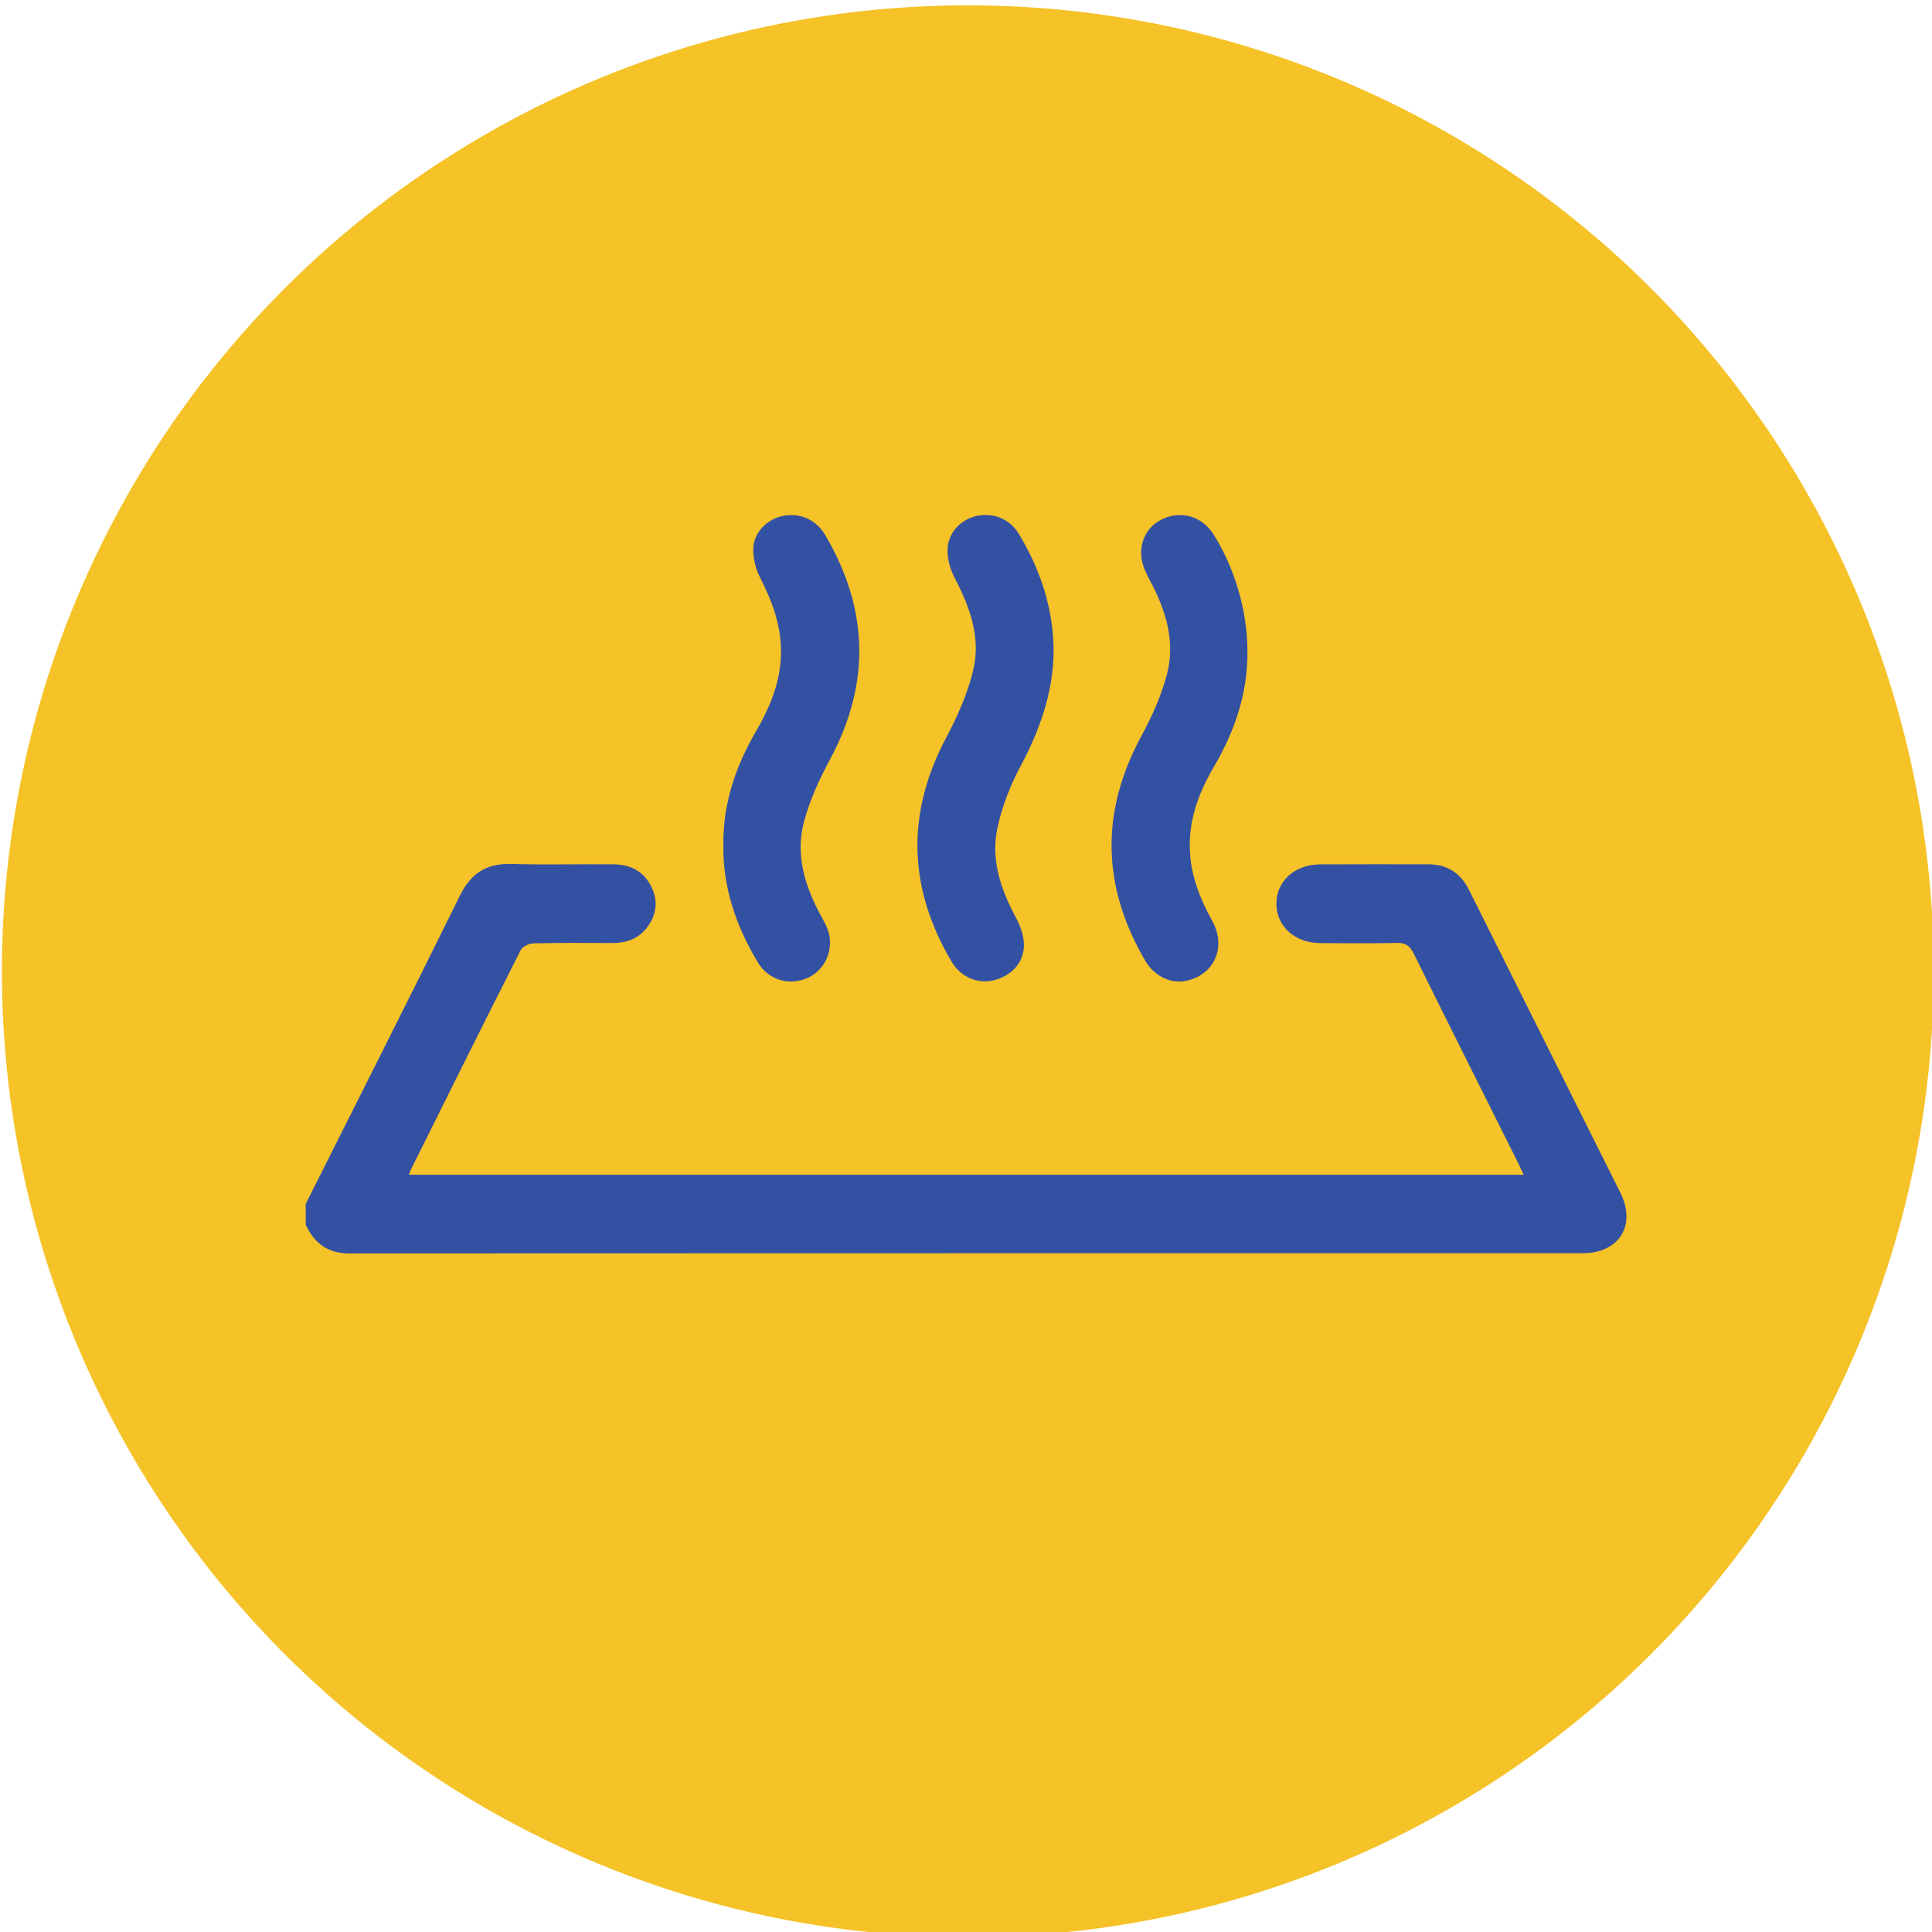 <svg xmlns="http://www.w3.org/2000/svg" xmlns:xlink="http://www.w3.org/1999/xlink" id="Icons" x="0px" y="0px" viewBox="0 0 283.46 283.46" style="enable-background:new 0 0 283.46 283.46;" xml:space="preserve"><style type="text/css">	.st0{fill:#F5C227;}	.st1{display:none;}	.st2{display:inline;}	.st3{fill:#3351A3;}</style><circle class="st0" cx="142" cy="142.5" r="141.72"></circle><g id="Icons_00000024721984599796161680000011845927962779386762_">	<g id="Caldaia" class="st1">		<g class="st2">			<g>				<path d="M220.14-0.12l-0.17-0.06H63.47L63.3-0.12c-6.38,2.37-9.94,5.93-11.21,11.2c-0.43,1.77-0.48,3.62-0.48,4.86      c-0.02,68.15-0.02,136.3-0.01,204.46c0.01,10.06,6.3,16.33,16.43,16.36c1.72,0.01,3.44,0,5.25,0h1.65v1.61      c-0.01,1.75-0.01,3.41,0,5.07c0.05,10.54,6.12,16.64,16.67,16.75h2.16l-0.01,2.43c0,2.71-0.01,5.34,0.02,7.97l0.01,0.61      c0.02,1.58,0.03,3.21,0.39,4.8c0.94,4.23,5.06,7.49,9.59,7.59c1.53,0.04,3.12,0.05,4.84,0.05c1.58,0,3.26-0.01,5.09-0.04      c5.75-0.08,10.17-4.48,10.29-10.21c0.06-3.18,0.04-6.29,0.03-9.58c-0.01-1.13-0.01-2.26-0.01-3.4h35.44v11.58      c0.02,7.6,4.06,11.62,11.69,11.62l1.78,0.01c1.97,0,3.95,0,5.93-0.01c6.27-0.04,10.5-4.06,10.78-10.23      c0.12-2.73,0.1-5.49,0.08-8.16c-0.01-1.33-0.01-2.66-0.01-3.99c0-0.31,0.04-0.62,0.09-1.04c0,0,0,0,0-0.01      c0.13,0,0.26,0.01,0.39,0.01c0.94,0,1.87,0.01,2.79-0.02c9.17-0.3,15.27-6.43,15.54-15.6c0.05-1.93,0.04-3.85,0.02-5.88      c0-0.63,0-1.27-0.01-1.93h1.84c1.93,0.01,3.77,0.01,5.62,0c9.48-0.08,15.86-6.44,15.86-15.82c0.01-33.07,0.01-66.14,0.02-99.22      c0-35.35,0-70.7,0.01-106.06C231.87,7.92,228.03,2.76,220.14-0.12z M74.82,224.98c-0.73,0.01-1.45,0.02-2.17,0.04      c-2.47,0.04-4.8,0.08-7.13-0.12c-1.76-0.15-2.33-1.84-2.51-3.23c-0.06-0.51-0.05-1.06-0.04-1.64c0.01-0.23,0.01-0.47,0.01-0.71      V17.37c0-5.37,0.83-6.17,6.31-6.18h5.53V224.98z M86.7,11.38h110.04v213.64H86.7V11.38z M112.44,272.06h-6.95v-11.67h6.95      V272.06z M177.96,272.16h-6.88v-11.78h6.88V272.16z M196.84,245.36c-0.09,1.96-1.18,3.03-3.33,3.27      c-0.47,0.05-0.95,0.04-1.47,0.03H91.98c-4.62-0.01-5.43-0.83-5.44-5.49v-6.24h110.33c0.01,0.66,0.01,1.32,0.02,1.97      C196.91,241.14,196.93,243.24,196.84,245.36z M220.46,219.17c0,5.2-0.77,5.99-5.86,6c-1.5,0.01-3,0-4.59,0h-1.24V11.2      c0.61-0.01,1.2-0.01,1.79-0.02c2.04-0.02,3.95-0.03,5.88,0.04c2.54,0.11,3.89,1.49,4.01,4.13c0.02,0.43,0.02,0.86,0.01,1.29      L220.46,219.17L220.46,219.17z"></path>			</g>			<g>				<path d="M162.14,55.1c-5.55-5.48-12.9-8.49-20.69-8.42c-15.91,0.12-28.85,13.18-28.85,29.13c0,7.95,3.08,15.39,8.66,20.94      c5.5,5.47,12.8,8.48,20.58,8.48H142c15.92-0.09,28.83-13.21,28.83-29.27v-0.13C170.8,67.97,167.72,60.61,162.14,55.1z       M141.7,70.28c-3.29,0.02-5.66,2.47-5.75,5.97c-0.08,3.3-0.07,6.64-0.05,9.88c0,1.39,0.01,2.78,0.01,4.18v2.1      c-6.68-1.5-12.13-9.2-11.9-17.14c0.27-8.98,7.54-16.41,16.55-16.92c9.55-0.54,17.27,5.81,18.76,15.44      c1.23,7.88-4.09,16.13-11.79,18.66V78.98c0-0.26,0.01-0.52,0.01-0.79c0.01-0.66,0.02-1.34-0.03-2.03      c-0.28-3.57-2.55-5.88-5.79-5.88C141.71,70.28,141.7,70.28,141.7,70.28z"></path>			</g>			<g>				<path d="M119.23,212.18c-0.01,3.23-2.32,5.5-5.89,5.79c-0.19,0.01-0.38,0.02-0.58,0.02l-7.37-0.01c-0.35,0-0.69,0.01-1.03,0.01      c-0.67,0.01-1.35,0.02-2.04,0.02c-0.86,0-1.72-0.01-2.58-0.06c-3.54-0.19-5.91-2.52-5.9-5.79c0-3.3,2.45-5.67,5.95-5.76      c4.55-0.12,9.09-0.12,13.51,0C116.85,206.5,119.23,208.82,119.23,212.18z"></path>			</g>			<g>				<path d="M142.7,212.32c-0.13,5.67-6.06,5.67-8.01,5.67c-3.11,0-5.37-0.71-6.73-2.12c-0.97-1-1.44-2.3-1.39-3.86      c0.09-2.58,1.56-5.66,8.09-5.66c3.18,0,5.35,0.65,6.66,1.99C142.27,209.32,142.74,210.66,142.7,212.32z"></path>			</g>			<g>				<path d="M166.25,212.18c-0.01,2.65-1.43,5.81-8.16,5.81c-0.01,0-0.01,0-0.02,0c-1.55,0-2.86-0.17-3.95-0.5      c-1.09-0.34-1.97-0.85-2.63-1.53c-0.97-1-1.44-2.33-1.39-3.96c0.1-3.74,2.79-5.64,7.98-5.65h0.01c3.11,0,5.37,0.69,6.71,2.03      C165.77,209.35,166.25,210.62,166.25,212.18z"></path>			</g>		</g>	</g>	<g id="Aria_Condizionata" class="st1">		<g class="st2">			<path d="M257.92,25.9c-27.15-0.01-54.3-0.01-81.45,0h-57.55c-31.33,0-62.66,0-93.99-0.01c0,0,0,0-0.01,0     c-6.94,0-12.62,2.01-17.38,6.14c-3.95,3.45-6.47,7.99-8.16,14.72l-0.02,101.68l0.08,0.12c0.05,0.09,0.11,0.17,0.18,0.26     c0.06,0.08,0.16,0.21,0.17,0.26c2.23,11.66,12.58,19.8,25.19,19.8h0.05c51.02-0.1,102.9-0.1,153.06-0.1     c26.83,0,53.66,0,80.48-0.01c1.95,0,4.86-0.09,7.53-0.82c11.08-3.05,17.97-12.27,17.98-24.07c0.02-22.92,0.02-45.85,0.01-68.77     V52.17C284.09,35.97,274.06,25.9,257.92,25.9z M249.73,51.98c-0.5,6.22-6.04,11.32-12.6,11.63c-0.82,0.03-1.64,0.05-2.47,0.05     c-15.62,0-31.24-0.01-46.86-0.01c-45.55-0.01-92.66-0.02-138.99,0.08h-0.06c-9.53,0-14.46-6.09-15-11.76     c-0.34-3.56-0.26-7.1-0.17-10.86c0.03-1.5,0.06-3,0.07-4.53h216.16c0.01,1.52,0.04,3.03,0.07,4.53     C249.95,44.86,250.02,48.4,249.73,51.98z M249.76,158.19H33.65v-3.23h216.11L249.76,158.19L249.76,158.19z M33.71,129.86v-3.36     h216.04v3.36H33.71z M249.67,140.64v3.3H33.74v-3.3H249.67z M273.65,143.15c0,8.77-5.02,14.46-13.13,14.95v-11.66     c0-7.71,0-15.43-0.01-23.15c0-5.88-1.69-7.58-7.52-7.58H30.55c-5.89,0-7.59,1.68-7.6,7.51c-0.01,7.68-0.01,15.35,0,23.02v11.84     c-7.73-0.28-13.1-6.21-13.13-14.59c-0.04-10.82-0.03-21.83-0.03-32.47c0.01-4.5,0.01-9.01,0.01-13.51V84.14     C9.79,73.27,9.79,62.4,9.81,51.53c0.02-7.43,3.64-12.71,9.95-14.48c0.71-0.2,1.46-0.28,2.33-0.38c0.28-0.03,0.56-0.06,0.86-0.1     v3.48c0.01,2.86,0.01,5.62-0.01,8.37c-0.06,8.87,3.04,15.65,9.48,20.74c4.4,3.47,9.66,5.16,16.06,5.17     c69.4,0.03,127.66,0.05,186.43-0.01c12.74-0.01,21.8-6.88,24.85-18.85c0.58-2.27,0.64-4.68,0.7-7.01l0.03-0.78     c0.08-2.65,0.06-5.34,0.04-7.95c-0.01-0.96-0.01-1.92-0.01-2.87c5.97-0.29,11.45,4.17,12.66,10.3c0.3,1.55,0.46,3.09,0.46,4.57     C273.67,85.1,273.67,115,273.65,143.15z"></path>		</g>		<g class="st2">			<path d="M172.98,240.36c-0.5,1.14-1.17,2.33-2.01,3.52c-2.03,2.86-3.13,5.84-3.35,9.08c-0.11,1.57-0.71,2.89-1.68,3.7     c-0.71,0.6-1.58,0.91-2.52,0.91c-0.16,0-0.32-0.01-0.48-0.03c-2.52-0.26-4.01-2.31-3.87-5.33c0.2-4.58,1.76-8.86,4.77-13.08     c1.77-2.49,2.67-5.3,2.68-8.35c0.02-3.08-0.88-5.88-2.74-8.56c-4.04-5.83-5.46-11.73-4.35-18.04c0.65-3.7,2.47-6.88,4.23-9.96     l0.34-0.6c1.16-2.03,2.02-4.51,2.42-6.96c0.61-3.72,2.2-5.5,4.7-5.33c2.67,0.19,4.09,2.19,3.91,5.49     c-0.15,5.65-2.53,9.85-4.84,13.22c-2.62,3.8-3.21,8.03-1.77,12.57c0.53,1.67,1.53,3.27,2.49,4.81l0.54,0.86     C175.74,225.3,176.26,232.73,172.98,240.36z"></path>		</g>		<g class="st2">			<path d="M114.01,236.97c-0.54,1.76-1.46,3.4-2.34,4.99c-0.6,1.08-1.21,2.18-1.7,3.31c-0.98,2.25-1.97,4.66-2.36,7.05     c-0.59,3.53-2.03,5.25-4.41,5.25c-0.04,0-0.09-0.01-0.13-0.01c-1.19-0.03-2.15-0.43-2.85-1.19c-0.91-1-1.32-2.54-1.2-4.57     c0.08-5.31,2.51-9.55,4.86-13.01c2.6-3.81,3.18-8.04,1.71-12.58c-0.52-1.63-1.49-3.18-2.43-4.68c-0.2-0.33-0.41-0.66-0.61-0.99     c-4.21-6.91-4.76-14.2-1.63-21.67c0.54-1.3,1.16-2.43,1.83-3.37c2.27-3.14,3.49-6.36,3.72-9.86c0.17-2.66,2.04-4.47,4.46-4.31     c2.53,0.17,4.16,2.26,4.04,5.21c-0.18,4.64-1.72,8.93-4.7,13.11c-1.8,2.51-2.72,5.32-2.76,8.33c-0.04,3.14,0.88,6.01,2.79,8.76     C114.87,223.3,116.11,230.11,114.01,236.97z"></path>		</g>		<g class="st2">			<path d="M145.01,231.67c-0.21,4.55-1.66,8.77-4.33,12.54c-1.98,2.8-3.03,5.79-3.2,9.14c-0.11,2.38-1.96,4.22-4.21,4.22     c-0.04,0-0.07,0-0.11-0.01c-2.39-0.06-4.09-1.96-4.12-4.62c-0.06-3.87,1-7.64,3.23-11.52l0.54-0.95     c1.22-2.11,2.49-4.28,3.19-6.56c1.15-3.7,0.44-7.6-2.07-11.29c-3.55-5.22-5.11-10.07-4.91-15.28c0.19-4.6,1.66-8.89,4.4-12.75     c1.91-2.7,2.92-5.55,3.1-8.71c0.09-1.47,0.65-2.73,1.59-3.57c0.79-0.7,1.82-1.05,2.89-0.98c2.48,0.16,4.01,2.06,4,4.97v1.1     c-0.21,3.31-1.31,6.73-3.28,10.18l-0.16,0.27c-1.37,2.39-2.79,4.87-3.58,7.46c-1.09,3.56-0.39,7.22,2.08,10.87     C143.67,221.52,145.24,226.44,145.01,231.67z"></path>		</g>		<g class="st2">			<path d="M161.08,106.85c-0.01,3.23-2.34,5.25-6.09,5.28c-4.22,0.04-8.52,0.04-12.68,0.03c-3.52-0.01-7.05-0.01-10.58,0     c-1.76,0-3.55,0.01-5.35,0.01c-2.46,0-4.94-0.01-7.39-0.04c-2-0.02-3.63-0.6-4.69-1.7c-0.9-0.92-1.37-2.17-1.35-3.61     c0.04-2.65,1.43-4.39,4.04-5.01c0.68-0.16,1.23-0.23,1.75-0.24l7.78-0.01c9.43-0.01,19.18-0.03,28.78,0.04     C158.86,101.63,161.08,103.64,161.08,106.85z"></path>		</g>		<g class="st2">			<path d="M246.3,88c-0.05,2.62-2.11,4.74-5.01,5.16c-0.66,0.1-1.33,0.08-1.97,0.05c-0.14,0-0.28-0.01-0.42-0.01l-0.43,0.04     c-0.2,0-0.4,0.01-0.59,0.01c-0.21,0.01-0.42,0.02-0.63,0.02c-0.25,0-0.5-0.01-0.76-0.04c-3.23-0.35-5.46-2.56-5.42-5.38     c0.05-2.79,2.17-4.86,5.29-5.17c1.68-0.17,3.42-0.14,5.05,0.08C244.3,83.15,246.35,85.36,246.3,88z"></path>		</g>		<g class="st2">			<path d="M265.2,87.99c-0.04,2.66-2.04,4.74-4.98,5.18c-0.66,0.09-1.33,0.07-1.98,0.04c-0.13,0-0.26-0.01-0.39-0.01l-0.62,0.07     l-0.39-0.01c-2.44-0.03-4.36-0.69-5.55-1.91c-0.88-0.91-1.34-2.12-1.32-3.5c0.05-3.22,2.55-5.19,6.71-5.26     c1.31-0.02,2.48-0.03,3.65,0.16C263.28,83.21,265.24,85.32,265.2,87.99z"></path>		</g>	</g>	<g id="Pannelli_solari" class="st1">		<path class="st2" d="M141.92,282.62c-38.01,0-76.02-0.02-114.03,0.02c-5.62,0.01-10.53-1.37-14-6.1    c-3.06-4.17-3.64-8.74-2.18-13.71C22.12,227.42,32.48,192,42.86,156.59c1.46-4.99,2.92-9.99,4.42-14.97    c2.12-7.08,7.01-10.99,14.37-11.47c1.08-0.07,2.17-0.04,3.25-0.04c51.3,0,102.61,0,153.91,0c10.68,0,15.17,3.37,18.15,13.55    c11.53,39.28,23.07,78.56,34.61,117.83c2.84,9.67-0.91,17.92-9.51,20.38c-2.13,0.61-4.47,0.72-6.71,0.72    C217.54,282.64,179.73,282.63,141.92,282.62z M28.86,265.23c34.98,0,69.49,0,104.11,0c0-19.59,0-38.99,0-58.39    c-0.53-0.09-0.81-0.17-1.1-0.17c-27.96-0.01-55.92,0-83.88-0.05c-1.61,0-2.17,0.63-2.58,2.09c-1.97,6.99-4.07,13.95-6.11,20.91    C35.84,241.38,32.4,253.15,28.86,265.23z M254.8,265.26c-5.54-18.89-10.99-37.33-16.31-55.81c-0.63-2.19-1.54-2.86-3.82-2.85    c-27.08,0.09-54.15,0.06-81.23,0.06c-0.95,0-1.89,0-2.8,0c0,19.77,0,39.12,0,58.61C185.38,265.26,219.89,265.26,254.8,265.26z     M132.94,189.46c0-14.18,0-28.08,0-41.91c-0.47-0.1-0.67-0.18-0.86-0.18c-22.23-0.02-44.46-0.01-66.69-0.1    c-1.9-0.01-2.29,1.02-2.69,2.39c-3.65,12.52-7.31,25.04-10.95,37.56c-0.2,0.69-0.24,1.42-0.37,2.23    C78.71,189.46,105.73,189.46,132.94,189.46z M232.4,189.43c-0.34-1.38-0.59-2.61-0.94-3.82c-3.45-11.76-6.98-23.5-10.33-35.29    c-0.63-2.23-1.46-3.09-3.95-3.08c-21.15,0.12-42.3,0.07-63.44,0.08c-1.04,0-2.07,0.1-3.12,0.16c0,14.17,0,27.99,0,41.95    C177.92,189.43,205.03,189.43,232.4,189.43z"></path>		<path class="st2" d="M140.74,59.78c-21.49,1.35-37,14.68-41.17,35.08c-0.43,2.11-0.56,4.29-0.79,6.44    c-0.57,5.16-4.19,8.46-8.99,8.17c-4.76-0.29-8.37-4.41-8.05-9.51c1.01-16.19,6.99-30.25,19.09-41.18    c17.24-15.58,37.45-20.15,59.47-13.14c21.76,6.92,35.07,22.36,40.32,44.6c0.76,3.23,1.09,6.6,1.28,9.93    c0.28,4.94-3.25,8.92-7.94,9.32c-4.64,0.4-8.67-3.04-9.04-8.11c-1.12-15.36-7.78-27.41-21.02-35.54    C156.66,61.38,148.68,59.6,140.74,59.78z"></path>		<path class="st2" d="M150.55,13.53c-0.15,2.03-0.11,4.13-0.49,6.14c-0.73,3.88-4.35,6.72-8.24,6.73c-4,0-7.85-2.98-8.25-7.01    c-0.37-3.79-0.38-7.67-0.03-11.47c0.38-4.17,3.96-7.02,8.12-7.1c4.14-0.08,7.69,2.69,8.43,6.8    C150.45,9.54,150.41,11.53,150.55,13.53z"></path>		<path class="st2" d="M52.46,94.39c1.38,0,2.76-0.02,4.14,0c4.93,0.11,8.52,3.47,8.73,8.18c0.2,4.47-3.42,8.53-8.16,8.83    c-3.14,0.2-6.31,0.22-9.45-0.02c-4.6-0.34-8.11-4.31-8.01-8.68c0.1-4.64,3.77-8.19,8.61-8.31C49.7,94.36,51.08,94.39,52.46,94.39z    "></path>		<path class="st2" d="M231.15,94.39c1.38,0,2.76-0.03,4.14,0c4.86,0.12,8.53,3.63,8.66,8.26c0.13,4.36-3.38,8.37-7.97,8.73    c-3.23,0.25-6.51,0.25-9.74,0c-4.64-0.36-8.03-4.3-7.89-8.76c0.15-4.7,3.74-8.12,8.66-8.23    C228.39,94.37,229.77,94.39,231.15,94.39z"></path>		<path class="st2" d="M74.45,28.23c6.61,0.05,15.97,9.34,15.79,14.53c-0.11,3.38-1.7,6.04-4.81,7.58c-3.23,1.6-6.42,1.26-9.09-1.05    c-2.6-2.24-5.04-4.71-7.29-7.32s-2.47-5.77-1.04-8.86C69.51,29.87,72.2,28.28,74.45,28.23z"></path>		<path class="st2" d="M207.09,28.2c4.4,0.07,7.07,1.71,8.55,4.94c1.41,3.09,1.2,6.24-1.08,8.85c-2.26,2.59-4.68,5.07-7.27,7.32    c-3.15,2.75-7.67,2.57-10.82-0.1c-3.12-2.64-4.29-7.42-1.82-10.61c2.61-3.38,5.9-6.28,9.1-9.15    C204.74,28.55,206.42,28.43,207.09,28.2z"></path>	</g>	<g id="Addolcitori" class="st1">		<g class="st2">			<path d="M157.65,239.51c-6.6-18.98-17.16-35.99-27.41-51.78c-1.16-1.78-3.02-2.81-5.12-2.81c-0.01,0-0.01,0-0.01,0     c-2.19,0-4.23,1.13-5.47,3.03c-9.65,14.79-19.53,30.95-26.4,48.9c-6.55,17.1,1.4,33.62,12.63,41.09c3.01,2,6.48,3.34,9.83,4.63     c1.49,0.57,3.04,1.17,4.5,1.81l0.2,0.08h9.24l0.17-0.06c0.17-0.07,0.34-0.14,0.51-0.21c0.31-0.13,0.59-0.25,0.85-0.3     c9.56-1.9,18.01-8.16,23.16-17.16C159.31,258.03,160.55,247.85,157.65,239.51z M141.92,261.89c-3.91,5.58-9.94,9.12-16.15,9.48     c-9.62,0.52-19.75-8.22-21.26-18.38c-0.51-3.47-0.33-6.87,0.53-9.56c4.2-13.21,11.22-24.94,18.64-37.35l1.36-2.28     c0.83,1.42,1.67,2.82,2.5,4.22c7.1,11.93,13.8,23.2,17.67,35.97C146.98,249.84,145.78,256.36,141.92,261.89z"></path>		</g>		<g class="st2">			<path d="M250.1,167.62c-13.52,22.81-33.44,34.35-59.26,34.35c-1.41,0-2.83-0.04-4.27-0.1c-27.26-1.3-52.44-21.62-59.88-48.33     c-0.86-3.06-0.27-5.45,1.79-7.31c2.23-2.01,5.09-2.35,7.12-0.85c1.74,1.29,3.28,3.44,4.01,5.62     c5.17,15.32,15.09,26.44,29.48,33.02c15.48,7.09,32.98,6.49,48.03-1.63c15.22-8.2,25.45-22.71,28.07-39.79     c1.61-10.52-1.18-20.26-4.13-28.4c-7.53-20.76-17.54-40.18-30.26-62.95c-4.2-7.52-8.67-15.06-12.99-22.35     c-1.89-3.19-3.78-6.38-5.66-9.59c-0.22-0.36-0.45-0.72-0.73-1.15c-0.8,1.33-1.59,2.63-2.36,3.91c-2.24,3.7-4.35,7.2-6.42,10.75     c-11.99,20.52-25.67,44.53-36.39,69.86c-0.58,1.36-1.12,2.74-1.67,4.12c-0.33,0.84-0.66,1.68-1,2.52     c-1.75,4.3-5.1,6.12-8.75,4.74c-1.87-0.7-3.21-1.92-3.87-3.52c-0.73-1.76-0.59-3.85,0.41-6.04c1.65-3.61,3.26-7.24,4.87-10.87     c4.44-10.02,9.03-20.37,14.32-30.16c8.37-15.51,17.46-30.95,26.26-45.89c2.68-4.57,5.37-9.13,8.04-13.71     c2.33-3.98,4.78-4.85,6.43-4.87c1.7-0.01,4.17,0.77,6.65,4.73c14.96,23.92,34.1,55.84,49.4,90.74     c4.2,9.58,8.84,20.79,10.77,32.64C260.39,141.18,257.7,154.81,250.1,167.62z"></path>		</g>		<g class="st2">			<path d="M100.78,149.54c-8.49-20.83-20.49-39.73-31.09-55.48c-1.38-2.04-3.3-3.16-5.41-3.17c-0.01,0-0.01,0-0.01,0     c-2.22,0-4.35,1.28-5.85,3.5c-11.98,17.67-21.41,32.88-28.5,49.68c-2.29,5.42-4.77,11.72-5.24,17.93     c-0.8,10.61,2.79,20.85,10.09,28.82c7.51,8.2,18.2,12.98,29.34,13.12h0.08l0.07-0.01c0.89-0.12,1.78-0.22,2.67-0.33     c1.92-0.22,3.91-0.46,5.85-0.86c11.09-2.3,20.99-9.84,26.49-20.18C104.74,172.29,105.28,160.56,100.78,149.54z M51.33,187.19     c-6.34-3.5-10.88-9.16-12.77-15.93c-1.42-5.11-1.16-10.21,0.79-15.61c4.21-11.57,10.21-22.13,17.06-33.76     c1.79-3.04,3.69-6.06,5.7-9.25c0.69-1.11,1.4-2.24,2.13-3.4c1.22,2.02,2.43,3.99,3.63,5.94c3.28,5.35,6.39,10.41,9.18,15.69     c5.08,9.6,8.92,17.71,12.09,25.53c2.42,6,2.14,12.69-0.82,18.83c-3.27,6.81-9.48,12.14-16.62,14.27     C64.93,191.52,57.7,190.7,51.33,187.19z"></path>		</g>		<g class="st2">			<path d="M236.67,135.81v0.85c-0.35,20.65-17.28,39.78-37.73,42.62c-2.46,0.34-4.81,0.53-6.99,0.57h-0.16     c-4.05,0-6.81-2.54-6.88-6.36c-0.07-3.91,2.55-6.41,7-6.68c13.64-0.82,23.3-7.25,28.71-19.12c1.63-3.56,2.28-7.64,2.91-12.22     c0.69-5.02,2.97-7.49,6.89-7.36C234.36,128.25,236.69,131.13,236.67,135.81z"></path>		</g>		<g class="st2">			<path d="M137.07,129.62c-0.24,3.41-3.09,6-6.53,6c-0.09,0-0.18-0.01-0.27-0.01c-1.75-0.07-3.35-0.8-4.51-2.07     c-1.19-1.29-1.79-3-1.71-4.81c0.09-1.75,0.83-3.34,2.11-4.49c1.31-1.17,3.03-1.76,4.85-1.65c1.73,0.1,3.32,0.87,4.45,2.16     C136.63,126.07,137.2,127.8,137.07,129.62z"></path>		</g>	</g>	<g id="Riscaldamento">		<path class="st3" d="M44.85,176.65c7.55-15.07,15.17-30.09,22.61-45.21c1.64-3.33,3.92-4.79,7.57-4.68    c4.98,0.14,9.97,0.01,14.94,0.05c2.54,0.01,4.53,1.03,5.65,3.4c0.98,2.08,0.68,4.07-0.68,5.86c-1.28,1.69-3.09,2.3-5.15,2.29    c-3.85-0.01-7.7-0.05-11.54,0.05c-0.65,0.01-1.61,0.49-1.87,1.03c-5.41,10.67-10.73,21.38-16.06,32.09    c-0.11,0.21-0.18,0.44-0.32,0.83c54.51,0,108.9,0,163.55,0c-0.28-0.59-0.52-1.13-0.78-1.66c-5.12-10.25-10.26-20.48-15.33-30.75    c-0.57-1.17-1.21-1.65-2.56-1.61c-3.72,0.1-7.44,0.05-11.16,0.03c-3.75-0.03-6.42-2.43-6.45-5.74c-0.03-3.3,2.65-5.78,6.38-5.81    c5.3-0.03,10.6-0.01,15.89-0.01c2.79,0.01,4.74,1.24,6.01,3.79c7.38,14.81,14.81,29.6,22.19,44.4c2.38,4.76-0.18,8.87-5.53,8.87    c-60.29,0.01-120.59-0.01-180.88,0.04c-3.23,0-5.19-1.47-6.47-4.21C44.85,178.67,44.85,177.66,44.85,176.65z"></path>		<path class="st3" d="M106.13,124.03c-0.08-6.04,1.76-11.52,4.76-16.68c2.15-3.7,3.73-7.53,3.7-11.91    c-0.03-3.9-1.37-7.35-3.1-10.77c-0.67-1.33-1.07-3-0.95-4.46c0.2-2.34,2.26-4.16,4.46-4.54c2.47-0.43,4.76,0.59,6.09,2.86    c6.36,10.82,6.67,21.74,0.7,32.87c-1.57,2.91-2.98,5.99-3.83,9.17c-1.3,4.86,0.14,9.46,2.49,13.79c0.44,0.83,0.94,1.67,1.16,2.56    c0.68,2.83-0.79,5.65-3.36,6.66c-2.64,1.05-5.57,0.13-7.07-2.39C108.02,135.91,106.05,130.27,106.13,124.03z"></path>		<path class="st3" d="M154.59,95.54c-0.07,6.24-2.12,11.76-4.98,17.12c-1.48,2.79-2.65,5.86-3.29,8.94    c-0.97,4.62,0.54,8.93,2.74,13.04c0.66,1.23,1.19,2.71,1.17,4.07c-0.04,2.63-1.91,4.52-4.5,5.13c-2.34,0.55-4.79-0.51-6.11-2.74    c-6.38-10.8-6.71-21.72-0.8-32.87c1.66-3.13,3.15-6.47,3.97-9.9c1.13-4.72-0.44-9.17-2.67-13.42c-0.69-1.32-1.18-2.97-1.09-4.43    c0.14-2.5,2.11-4.37,4.4-4.81c2.39-0.46,4.72,0.49,6.03,2.62C152.68,83.62,154.56,89.36,154.59,95.54z"></path>		<path class="st3" d="M183.02,95.49c0.08,6.17-1.85,11.76-4.92,17.01c-2.23,3.81-3.73,7.81-3.52,12.34    c0.17,3.76,1.52,7.09,3.3,10.32c2.11,3.82,0.25,7.92-3.88,8.75c-2.27,0.46-4.67-0.7-6.01-3.01c-6.32-10.85-6.56-21.77-0.55-32.87    c1.54-2.85,2.92-5.88,3.75-9c1.32-4.94-0.16-9.57-2.53-13.97c-0.53-0.98-1.03-2.06-1.17-3.14c-0.37-2.84,1.15-5.15,3.75-6.04    c2.55-0.87,5.22,0.09,6.74,2.43C181.11,83.18,183.02,89.63,183.02,95.49z"></path>	</g>	<g id="Plumbing" class="st1">		<g class="st2">			<path d="M283.39,264.78c-1.57-3.96-3.32-7.68-7.35-9.56c-1.66-0.78-1.94-1.64-1.94-3.82c0.05-46.69,0.07-101.78-0.01-156.42     c-0.01-5.29-0.43-10.32-1.24-14.94c-8.14-46.14-50.99-76.73-97.56-69.64c-34.9,5.31-63.22,32.22-70.45,66.94     c-1.73,8.26-1.81,16.37-1.75,25.36c0,1.25-0.21,1.65-1.14,2.14c-5.36,2.83-8.22,7.5-8.24,13.5c-0.07,14.74-0.05,29.73-0.02,44.21     v2.44c0.01,5.64,2.2,9.93,6.15,12.09c3.16,1.74,3.59,3.82,3.26,7.29c-0.06,0.63-0.04,1.24,0,1.82c0.02,0.68,0.06,1.31-0.06,1.86     l-0.09,0.43c-0.38,1.71-0.75,3.49-1.58,4.81c-1.76,2.81-5.36,4.05-8.76,3c-3.73-1.14-5.7-4.07-5.7-8.46l-0.01-40.42     c0-38.84,0-77.69-0.05-116.55c0-1.28,0.29-1.73,1.59-2.44c6.1-3.35,9.05-10.49,7.18-17.34c-1.79-6.49-7.78-11.05-14.6-11.06     C59.07,0,37.11,0,15.16,0.02C8.13,0.03,2.39,4.48,0.52,11.34C-1.3,18.1,1.57,25.05,7.5,28.26c1.64,0.89,1.92,1.69,1.92,3.62     L9.39,46.32c-0.05,46.63-0.1,94.84,0.1,142.26c0.02,7.06,0.91,14.28,2.56,20.88c5.55,22.09,19.27,40.7,38.63,52.38     c19.32,11.65,42.22,15.18,64.45,9.92c32.98-7.81,58.69-35.46,63.96-68.8c0.75-4.7,0.91-9.54,1.06-14.22     c0.09-2.63,0.17-5.35,0.36-8c0.05-0.75,0.62-1.73,1.02-1.96c5.47-3.21,8.25-7.84,8.28-13.78c0.07-15.43,0.05-30.88,0-46.67     c-0.01-5.6-2.21-9.93-6.04-11.87c-3.48-1.76-3.52-4.01-3.33-7.83c0.02-0.49,0-0.98-0.02-1.48c-0.04-0.68-0.06-1.32,0.06-1.86     l0.13-0.58c0.38-1.65,0.78-3.37,1.59-4.63c1.8-2.78,5.41-3.99,8.79-2.9c3.73,1.2,5.63,4.07,5.63,8.53v43.67     c0.01,37.67,0.01,75.35,0.04,113.02c0,1.42-0.28,1.92-1.42,2.55c-5.38,2.95-8.18,7.94-7.86,14.01     c0.32,6.15,3.56,10.77,9.38,13.34c0.47,0.22,0.94,0.45,1.41,0.68l0.94,0.47h72.38l0.19-0.06c5.83-1.94,9.78-5.89,11.74-11.74     l0.06-0.19V265L283.39,264.78z M199.69,266.7c0.34-1.6,2.1-1.94,3.51-1.94c0.01,0,0.02,0,0.02,0c7.74,0.02,15.47,0.02,23.21,0.01     h15.97c8.42,0.01,16.83,0.01,25.25-0.01c1.91,0.04,3.06,0.62,3.43,1.85c0.38,1.25,0.19,2.89-0.21,3.35     c-0.77,0.87-2.45,1.59-3.84,1.63c-5.61,0.15-11.34,0.13-16.88,0.11c-2.01-0.01-4-0.01-5.99-0.01h-9.37     c-9.99,0.01-20.33,0.01-30.49-0.06c-1.71-0.02-3.28-0.45-3.83-1.06C199.8,269.8,199.42,267.96,199.69,266.7z M12.4,16.85     c-0.38-1.25-0.19-2.89,0.21-3.35c0.78-0.87,2.45-1.59,3.84-1.62c6.06-0.15,12.25-0.13,18.24-0.11c2.13,0.01,4.27,0.01,6.39,0.01     h8.88c9.66-0.01,19.66-0.02,29.5,0.06c1.54,0.01,3.06,0.44,3.51,1c0.72,0.87,1.09,2.67,0.83,3.91c-0.34,1.62-2.07,1.96-3.54,1.94     c-4.53-0.01-9.05-0.01-13.59-0.01h-8.6L50.1,18.7l-9.45-0.01c-8.26,0-16.54,0-24.82,0.01C13.92,18.7,12.77,18.08,12.4,16.85z      M157.45,227.34c-14.64,22.74-35.47,34.45-61.88,34.82c-35.62,0.5-66.31-24.5-72.84-59.45c-0.97-5.23-1.47-10.65-1.48-16.11     c-0.09-39.57-0.09-79.8-0.07-118.7V30.73h53.68V71.5c0,38.4,0,76.82,0.01,115.22c0,10.65,5.29,18.3,14.5,21.01     c5.97,1.74,12.27,0.64,17.32-3.03c5.06-3.67,8.06-9.35,8.23-15.58c0.06-2.19,0.05-4.33,0.04-6.6c-0.01-0.64-0.01-1.28-0.01-1.93     h53.52C169.58,198.81,165.98,214.12,157.45,227.34z M177.9,164.29c0,3.14-1.13,4.25-4.33,4.25c-7.53,0.01-15.07,0.01-22.62,0.01     h-18.41c-7.45,0-14.9,0-22.35-0.01c-3.57,0-4.61-1.01-4.61-4.52c-0.01-14.9-0.01-29.81,0-44.72c0-3.35,1.05-4.38,4.46-4.38     c21.13-0.01,42.26-0.01,63.38,0c3.39,0,4.47,1.06,4.48,4.38C177.93,134.3,177.93,149.29,177.9,164.29z M182.06,75.99     c-7.86,2.71-13.27,10.09-13.47,18.38c-0.05,2.19-0.04,4.34-0.02,6.6c0,0.63,0.01,1.26,0.01,1.9h-53.53     c-1.53-25.08,5.72-44.9,22.14-60.58c21.06-20.08,45.61-26.02,73-17.65c26.69,8.15,43.63,26.59,50.36,54.82     c1.13,4.73,1.69,10.15,1.7,16.58c0.1,40.1,0.09,80.88,0.07,120.3v36.46h-53.68v-35.97c0-39.95,0-79.88,0.01-119.83     c0-6.39-1.54-11.18-4.87-15.06C198.38,75.62,189.85,73.3,182.06,75.99z"></path>		</g>		<g class="st2">			<path d="M39.93,73.57v61.55c0,0.85,0,1.73-0.11,2.6c-0.38,3.01-2.53,5.06-5.48,5.2c-0.1,0-0.21,0.01-0.3,0.01     c-2.88,0-5.32-2.01-5.87-4.87c-0.12-0.69-0.12-1.36-0.11-2.01V72.44c-0.01-0.64-0.01-1.31,0.12-2.01c0.57-3,3.44-5.24,6.26-4.87     c3.15,0.4,5.07,2.27,5.4,5.25C39.93,71.74,39.93,72.67,39.93,73.57z"></path>		</g>		<g class="st2">			<path d="M39.83,53.04c-0.13,3.26-2.59,5.6-5.82,5.6c0,0-0.01,0-0.02,0c-3.16-0.01-5.64-2.36-5.88-5.59     c-0.1-1.18-0.07-2.37-0.05-3.51c0.01-0.51,0.02-1.01,0.02-1.51c0-0.51-0.01-1.01-0.02-1.51c-0.02-1.15-0.05-2.35,0.05-3.54     c0.24-3.14,2.84-5.59,5.92-5.59c1.59,0.01,3,0.62,4.05,1.63c1.05,1.01,1.7,2.42,1.77,4.03C39.98,46.38,39.98,49.74,39.83,53.04z"></path>		</g>	</g></g></svg>
